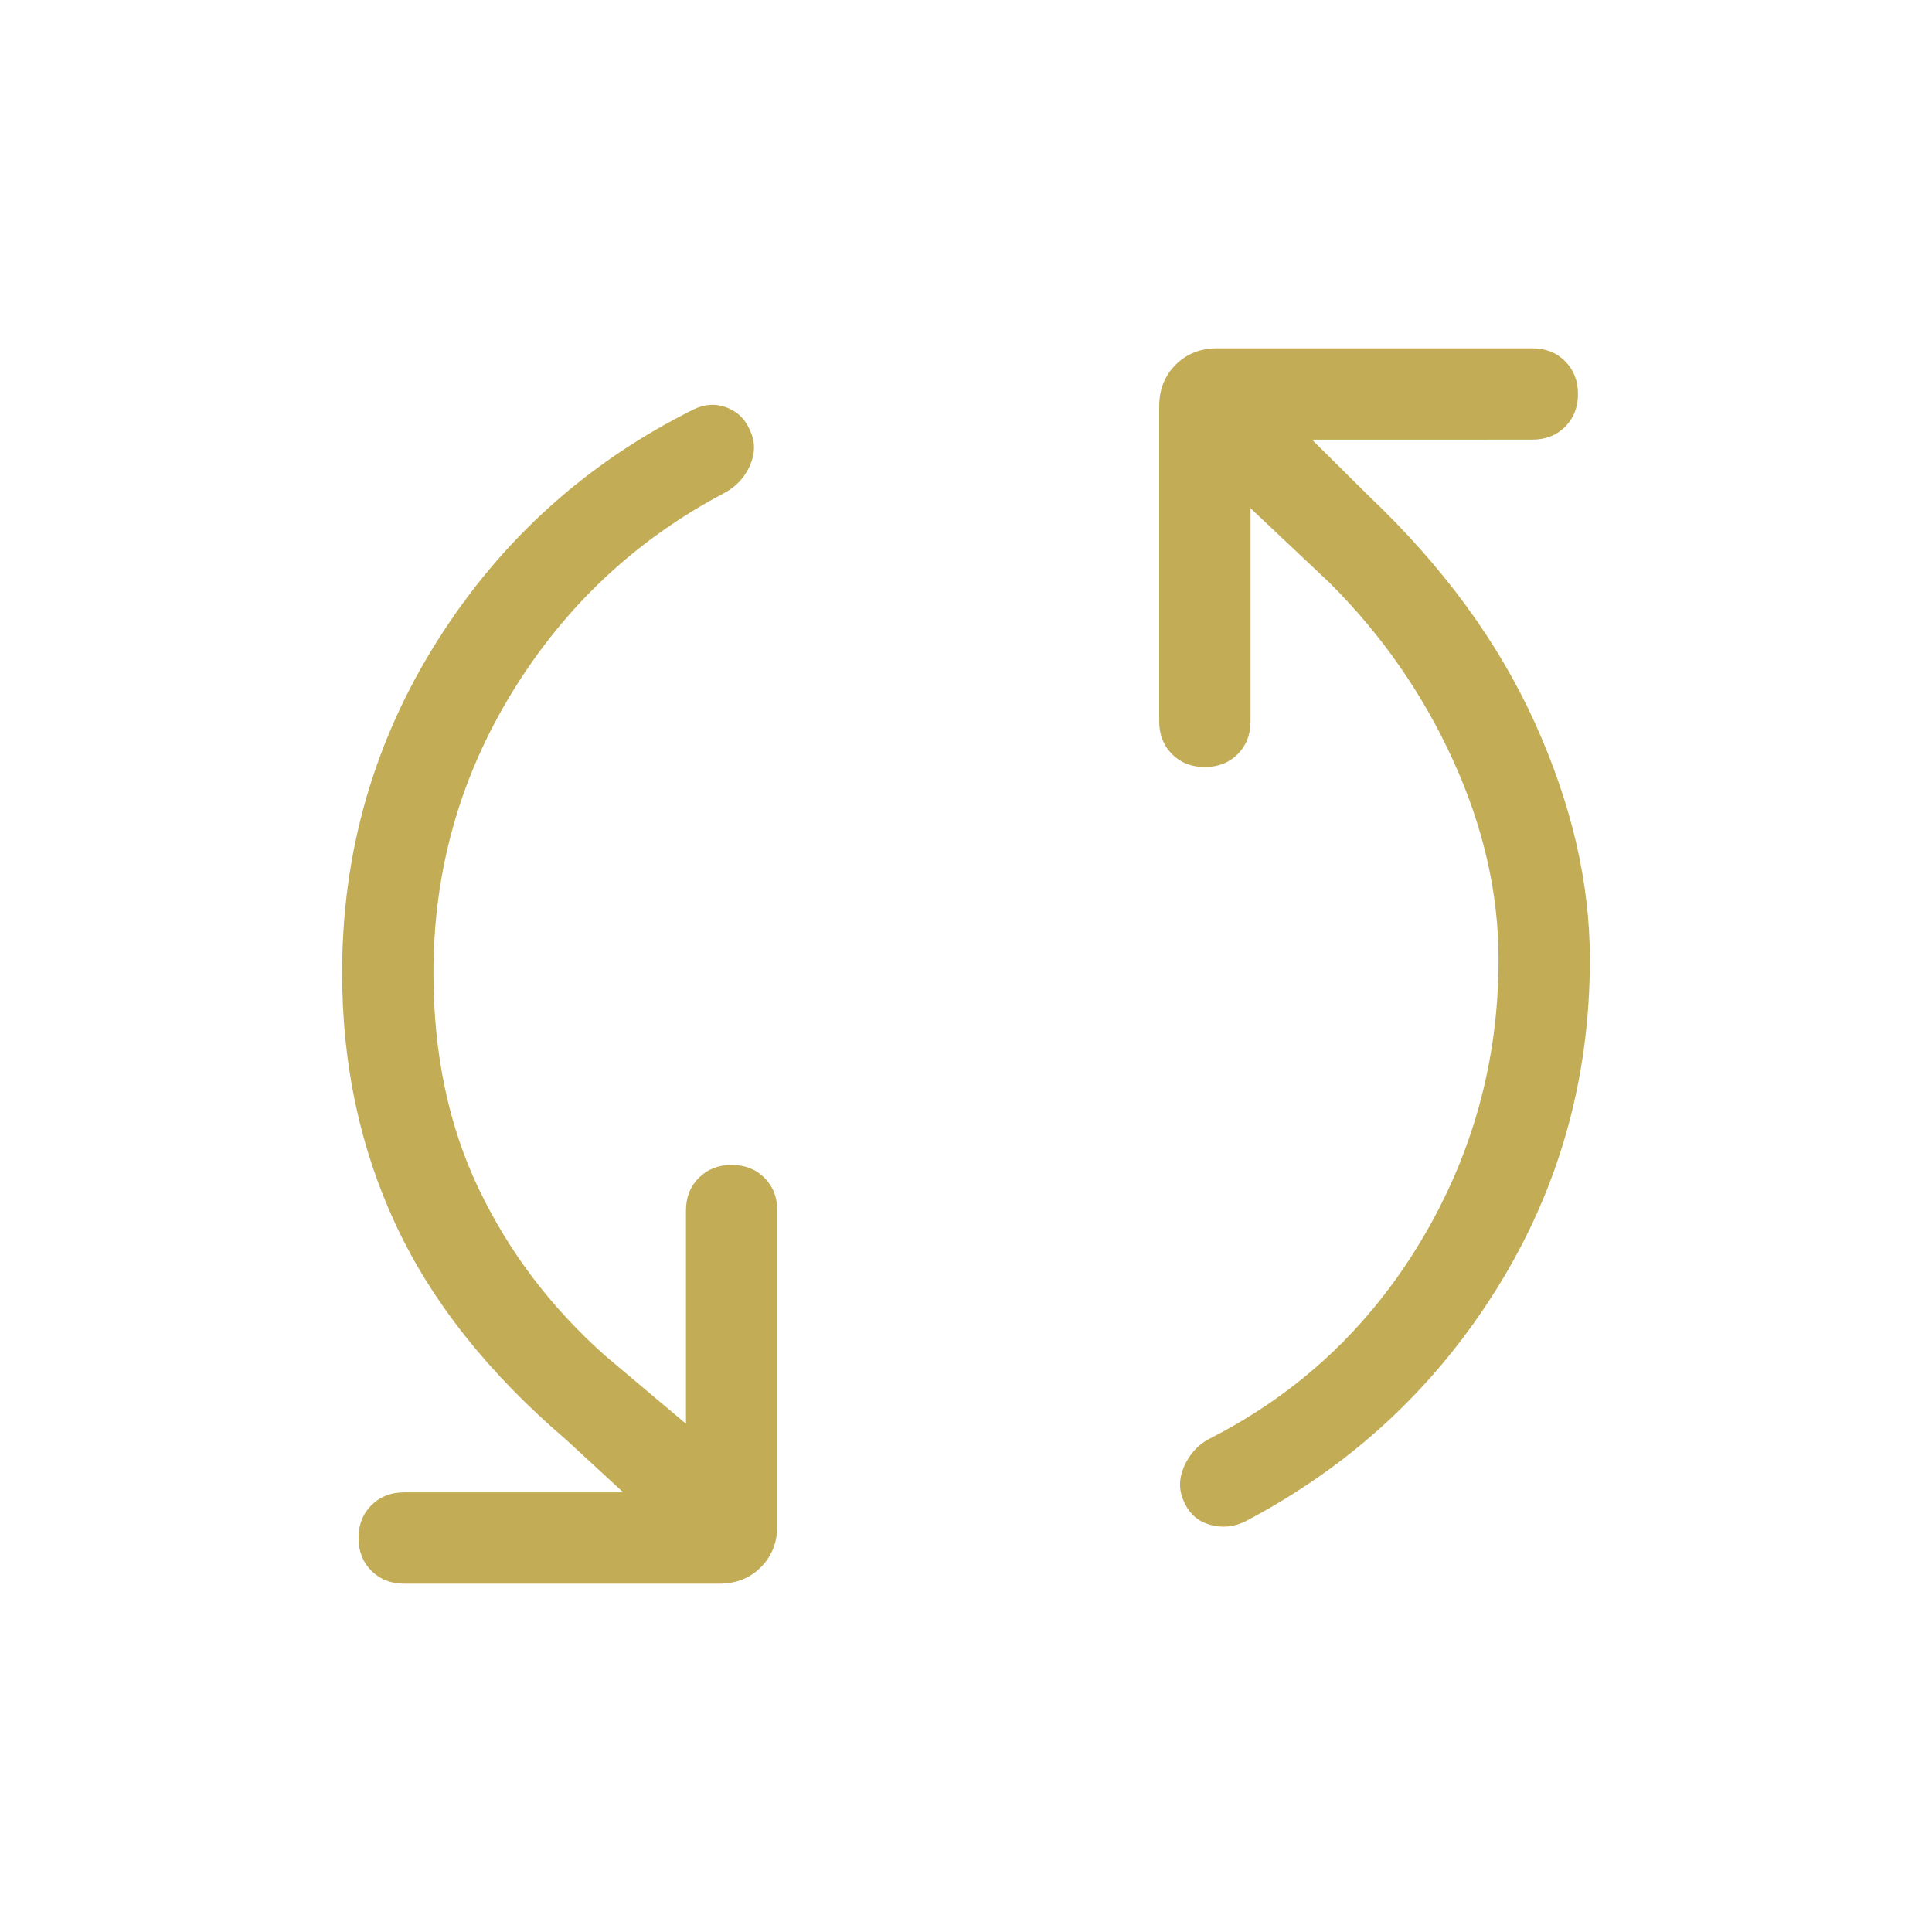 <?xml version="1.0" encoding="UTF-8"?>
<svg xmlns="http://www.w3.org/2000/svg" height="48px" viewBox="0 -960 960 960" width="48px" fill="#c2ad56">
  <path d="M215.38-476.62q0 60.27 22.52 107.38 22.52 47.12 62.95 83.01l40 33.69v-105.92q0-9.9 6.4-16.29 6.41-6.4 16.31-6.4 9.9 0 16.29 6.4 6.38 6.39 6.38 16.29v156.54q0 12.51-8.17 20.67-8.17 8.17-20.68 8.17H200.85q-9.9 0-16.3-6.4-6.4-6.41-6.4-16.31 0-9.9 6.4-16.29 6.4-6.38 16.3-6.38h108.84l-28.46-26.23q-57.84-49.46-84.54-106.66Q170-408.54 170-476.62q0-90.24 47.58-165.39 47.57-75.14 127.5-114.76 8.3-3.84 16.33-.61 8.03 3.23 11.36 11.49 3.84 8.25-.14 17.24-3.99 8.99-12.78 13.65-65.93 34.77-105.2 98.71-39.27 63.94-39.27 139.67Zm529.24-6.76q0-49.11-22.52-98.65-22.52-49.55-61.33-88.28l-39.39-37.15v105.92q0 9.9-6.4 16.29-6.41 6.4-16.31 6.4-9.9 0-16.28-6.4-6.39-6.39-6.39-16.29v-156.54q0-12.51 8.17-20.67 8.17-8.17 20.68-8.17h156.53q9.9 0 16.3 6.4 6.4 6.41 6.4 16.31 0 9.9-6.4 16.29-6.4 6.38-16.3 6.38H651.92L680-713.69q55.32 52.47 82.66 112.85Q790-540.46 790-483.32q0 89.47-46.27 163.67-46.27 74.19-124.58 115.42-8.69 4.46-17.88 1.88-9.19-2.57-13.04-11.71-3.84-8.32.19-17.4 4.04-9.08 12.35-13.54 66.54-33.77 105.19-98.21 38.66-64.44 38.66-140.17Z"></path>
</svg>

